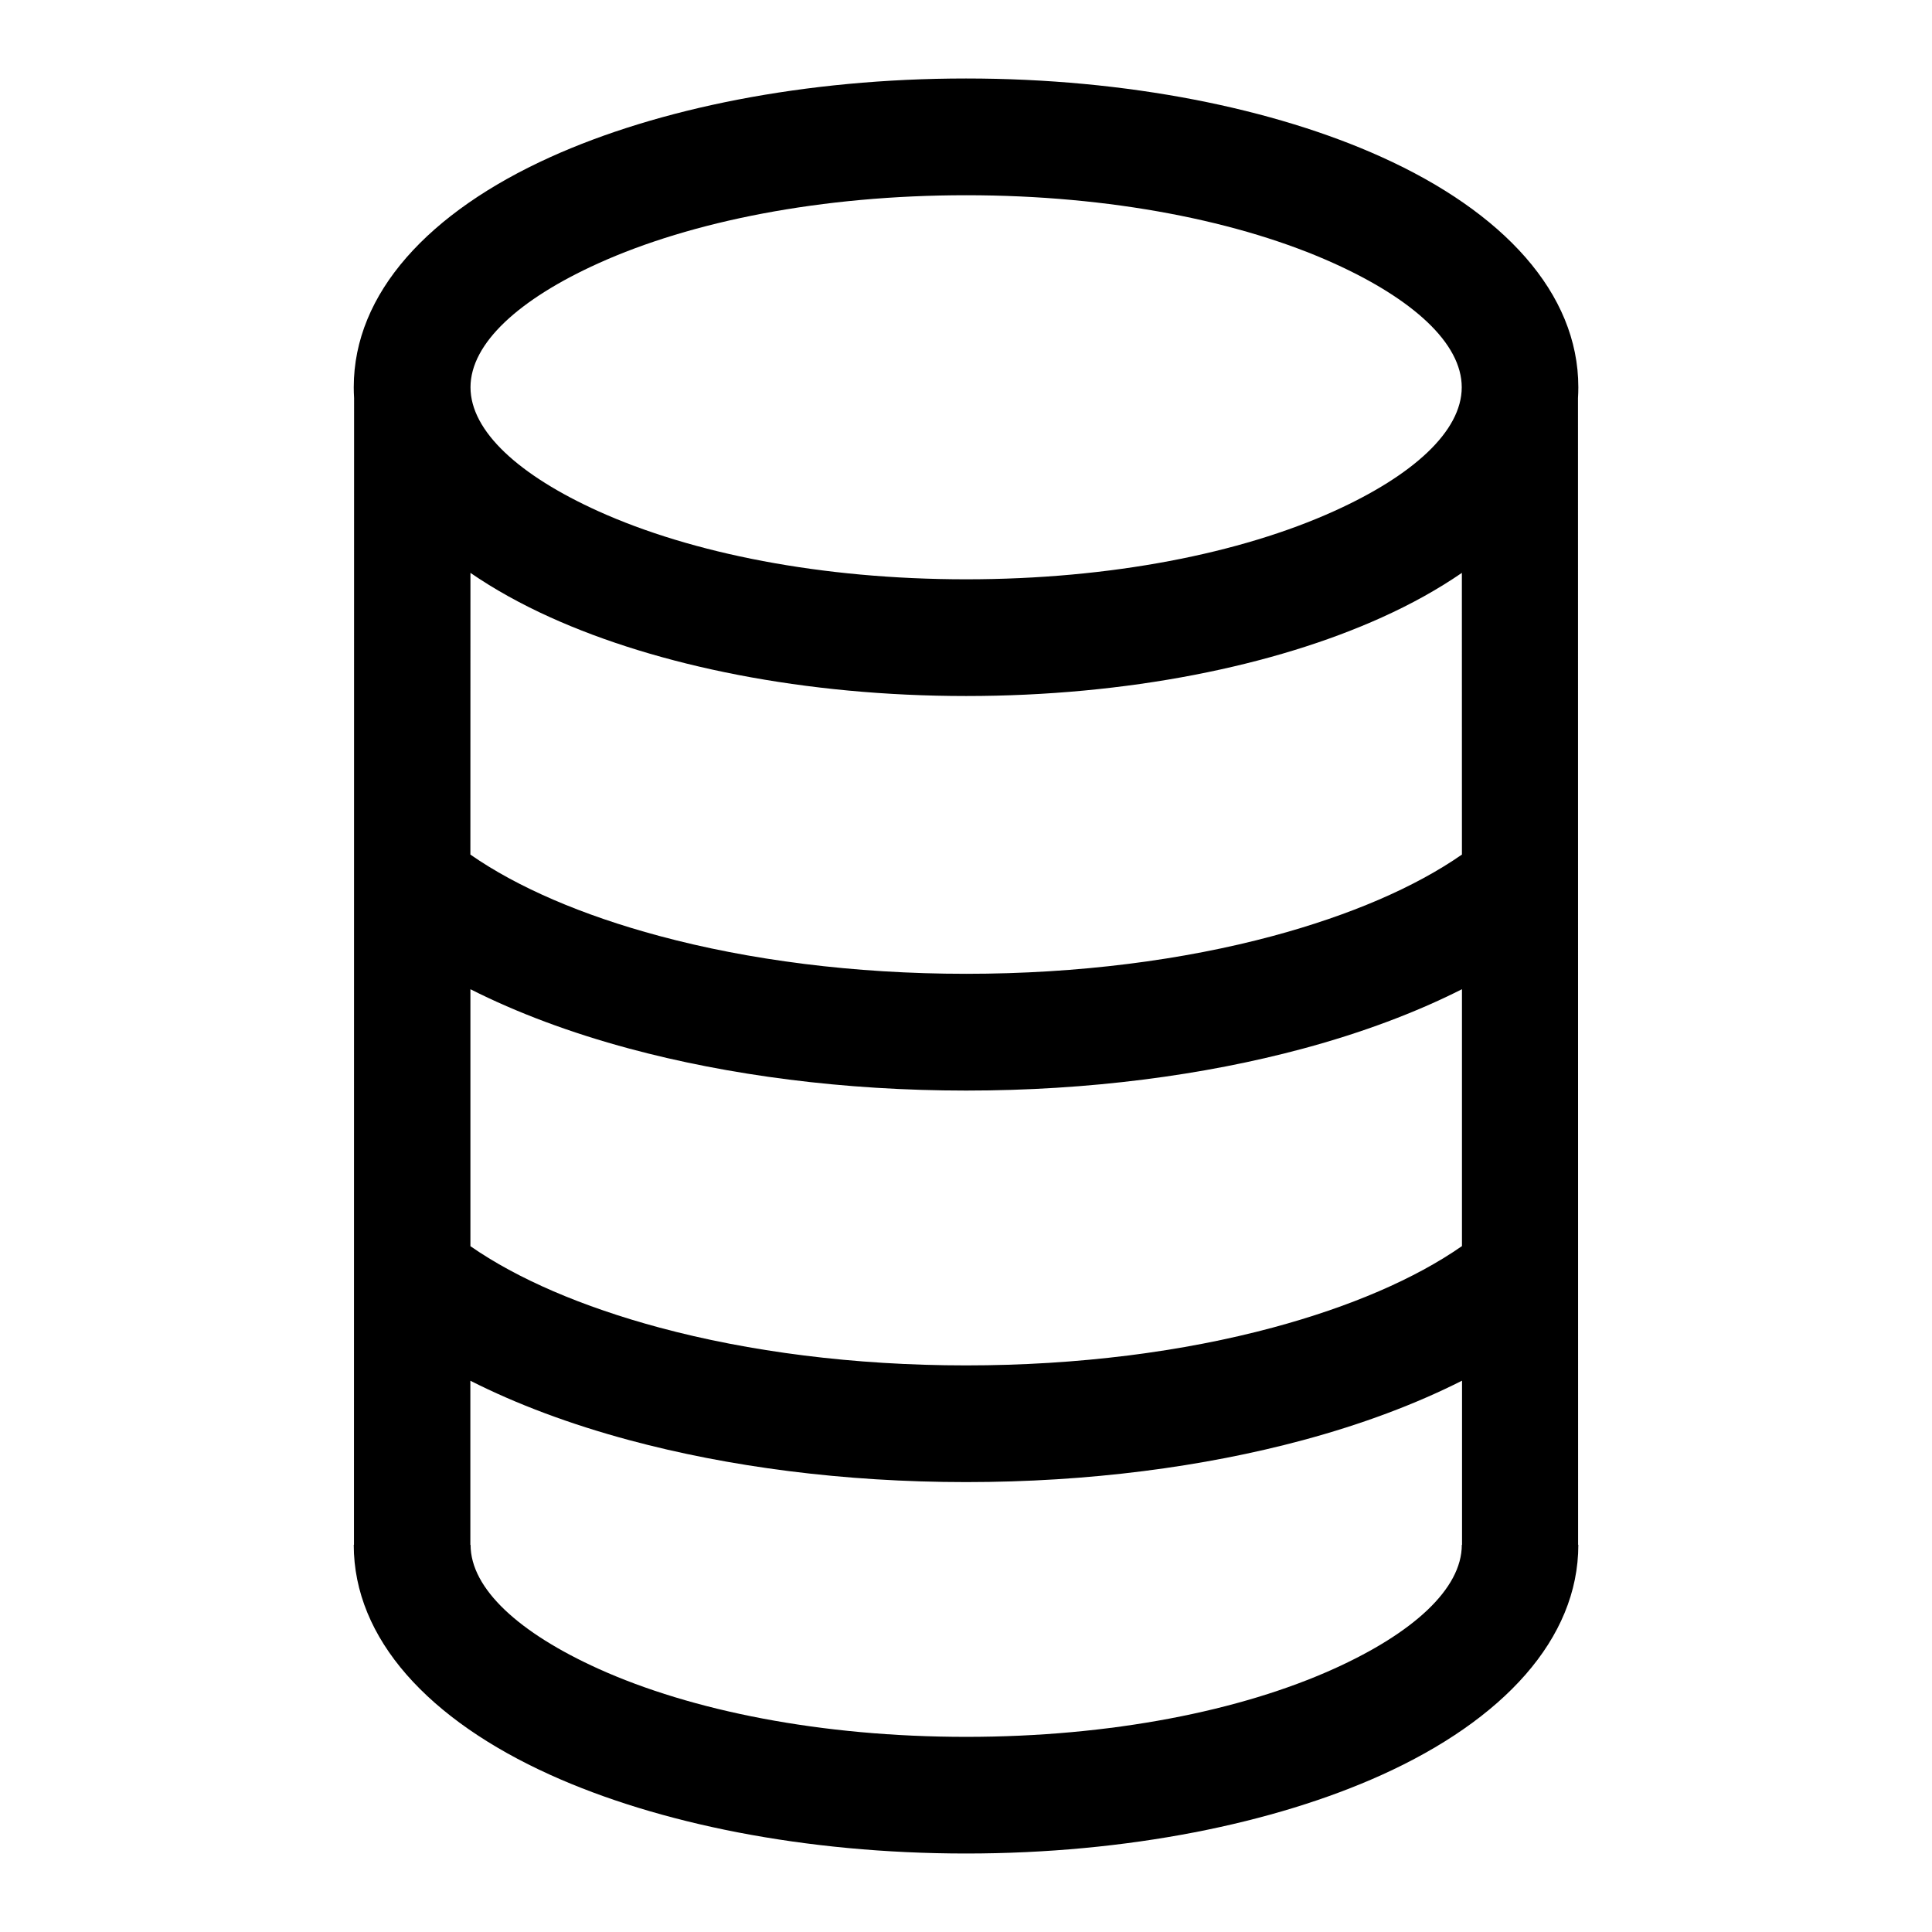 <?xml version="1.0" encoding="UTF-8"?>
<!-- Uploaded to: SVG Repo, www.svgrepo.com, Generator: SVG Repo Mixer Tools -->
<svg fill="#000000" width="800px" height="800px" version="1.1" viewBox="144 144 512 512" xmlns="http://www.w3.org/2000/svg">
 <path d="m400.01 164.8c42.715 0 81.695 7.965 110.15 20.828 32.207 14.555 52.113 36.031 52.113 60.988 0 0.969-0.031 1.934-0.09 2.887l0.031 303.88h0.059c0 24.953-19.922 46.43-52.113 60.988-28.461 12.863-67.441 20.828-110.15 20.828-42.715 0-81.695-7.965-110.15-20.828-32.207-14.555-52.113-36.031-52.113-60.988h0.059l0.031-303.88c-0.059-0.953-0.09-1.918-0.09-2.887 0-24.953 19.922-46.43 52.113-60.988 28.461-12.863 67.441-20.828 110.15-20.828zm131.41 345.11c-12.316 6.227-26.527 11.547-42.152 15.75-26.238 7.059-56.77 11.109-89.234 11.109s-62.996-4.051-89.234-11.109c-15.645-4.203-29.852-9.523-42.152-15.75v43.484h0.059c0 11.684 12.953 23.383 33.871 32.844 24.668 11.156 59.113 18.047 97.473 18.047s72.805-6.891 97.473-18.047c20.934-9.461 33.871-21.16 33.871-32.844h0.059v-43.484zm-262.79-35.684c12.453 8.676 29.641 16.082 50.133 21.598 23.668 6.363 51.449 10.02 81.27 10.02 29.805 0 57.602-3.656 81.27-10.02 20.496-5.516 37.68-12.922 50.133-21.598v-68.074c-12.316 6.227-26.527 11.547-42.152 15.75-26.238 7.059-56.77 11.109-89.234 11.109-32.465 0-62.996-4.051-89.234-11.109-15.629-4.203-29.836-9.523-42.152-15.75v68.074zm0.016-103.76c12.453 8.676 29.625 16.082 50.121 21.582 23.668 6.363 51.449 10.02 81.27 10.02 29.805 0 57.602-3.656 81.27-10.02 20.496-5.516 37.68-12.922 50.121-21.582l-0.016-74.648c-6.273 4.309-13.375 8.27-21.219 11.805-28.461 12.863-67.441 20.828-110.15 20.828-42.715 0-81.695-7.965-110.15-20.828-7.844-3.535-14.949-7.496-21.219-11.805l-0.016 74.648zm228.86-156.68c-24.668-11.156-59.113-18.047-97.473-18.047s-72.805 6.891-97.473 18.047c-20.934 9.461-33.871 21.16-33.871 32.844 0 11.699 12.953 23.383 33.871 32.844 24.668 11.156 59.113 18.047 97.473 18.047s72.805-6.891 97.473-18.047c20.934-9.461 33.871-21.16 33.871-32.844s-12.953-23.383-33.871-32.844z"/>
</svg>